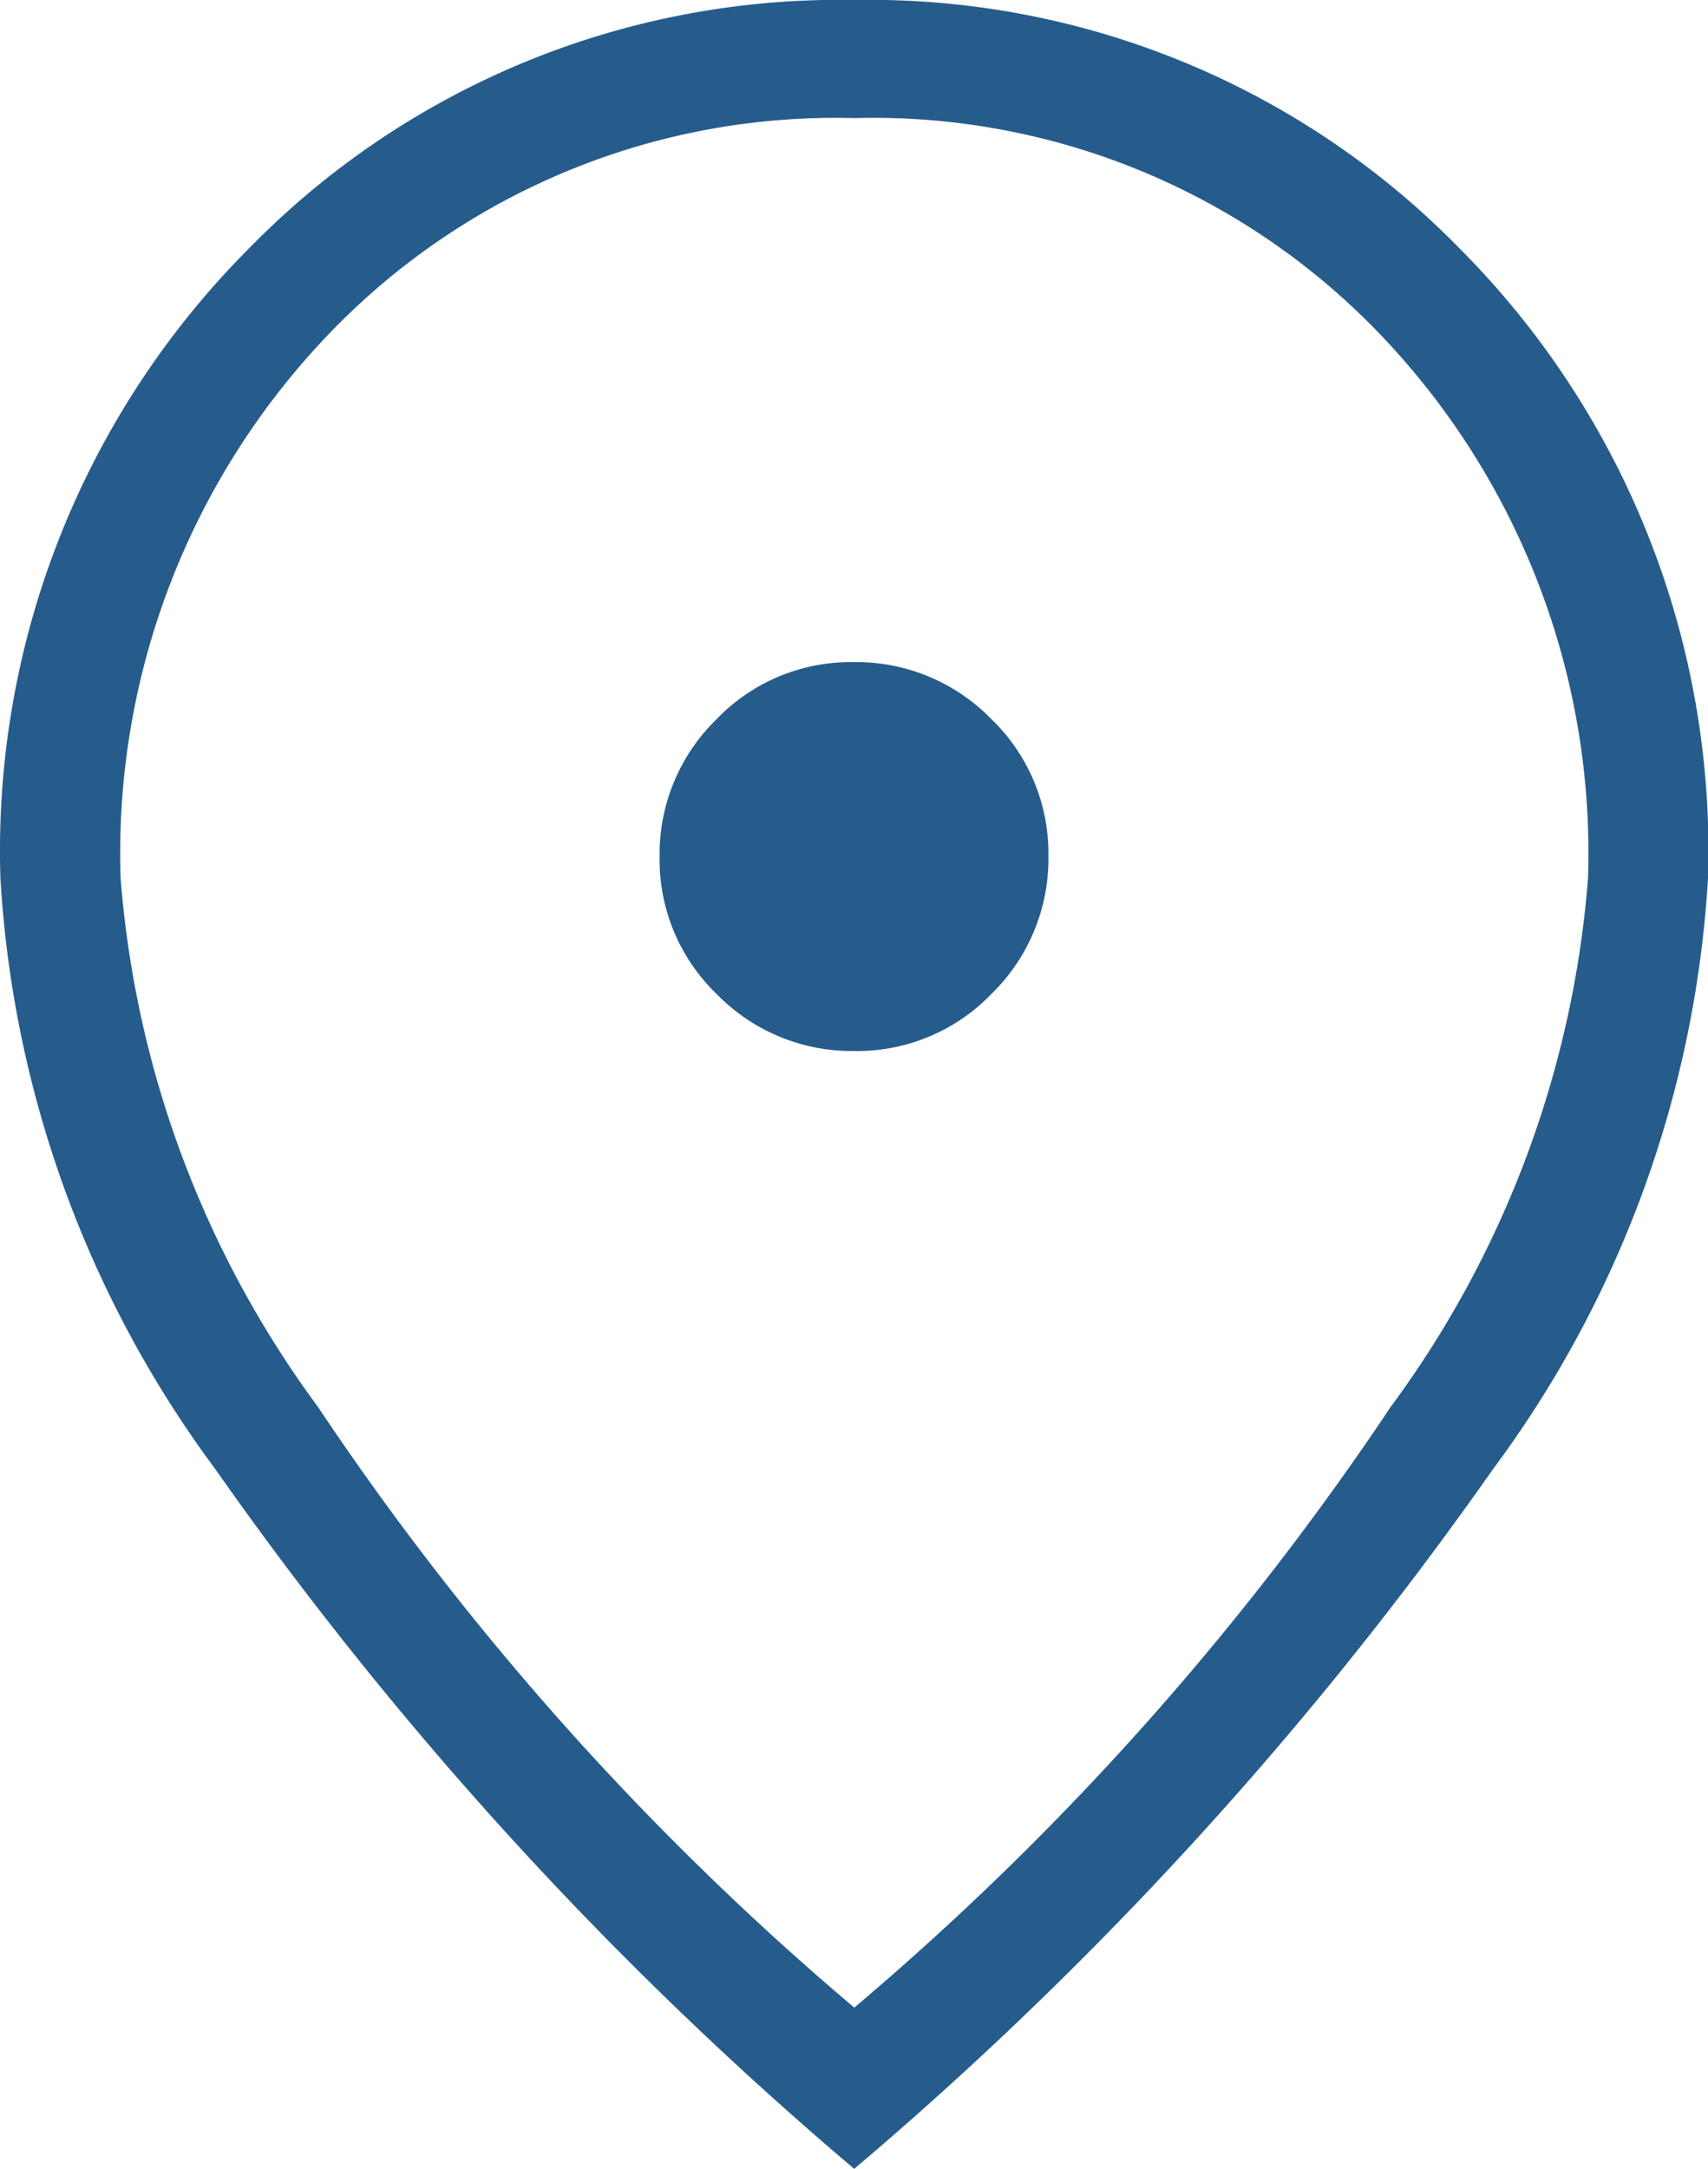 <svg xmlns="http://www.w3.org/2000/svg" width="16" height="20.314" viewBox="0 0 16 20.314">
  <path id="location_on_24dp_5F6368_FILL0_wght200_GRAD0_opsz24" d="M204.154-830.157a1.744,1.744,0,0,0,1.285-.536,1.763,1.763,0,0,0,.532-1.289,1.745,1.745,0,0,0-.536-1.285,1.764,1.764,0,0,0-1.289-.532,1.744,1.744,0,0,0-1.285.536,1.763,1.763,0,0,0-.532,1.289,1.745,1.745,0,0,0,.536,1.285A1.764,1.764,0,0,0,204.154-830.157Zm0,8.958a27.014,27.014,0,0,0,5.025-5.627,9.58,9.58,0,0,0,1.847-4.948,7.023,7.023,0,0,0-1.959-5.107,6.572,6.572,0,0,0-4.914-2.013,6.572,6.572,0,0,0-4.914,2.013,7.023,7.023,0,0,0-1.959,5.107,9.58,9.58,0,0,0,1.847,4.948A27.014,27.014,0,0,0,204.15-821.2Zm0,1.513a34.747,34.747,0,0,1-5.987-6.555,10.282,10.282,0,0,1-2.013-5.534,7.985,7.985,0,0,1,2.33-5.9A7.726,7.726,0,0,1,204.15-840a7.726,7.726,0,0,1,5.67,2.324,7.985,7.985,0,0,1,2.33,5.9,10.282,10.282,0,0,1-2.013,5.534A34.747,34.747,0,0,1,204.15-819.686ZM204.15-831.978Z" transform="translate(-196.15 840)" fill="#265c8c"/>
</svg>
